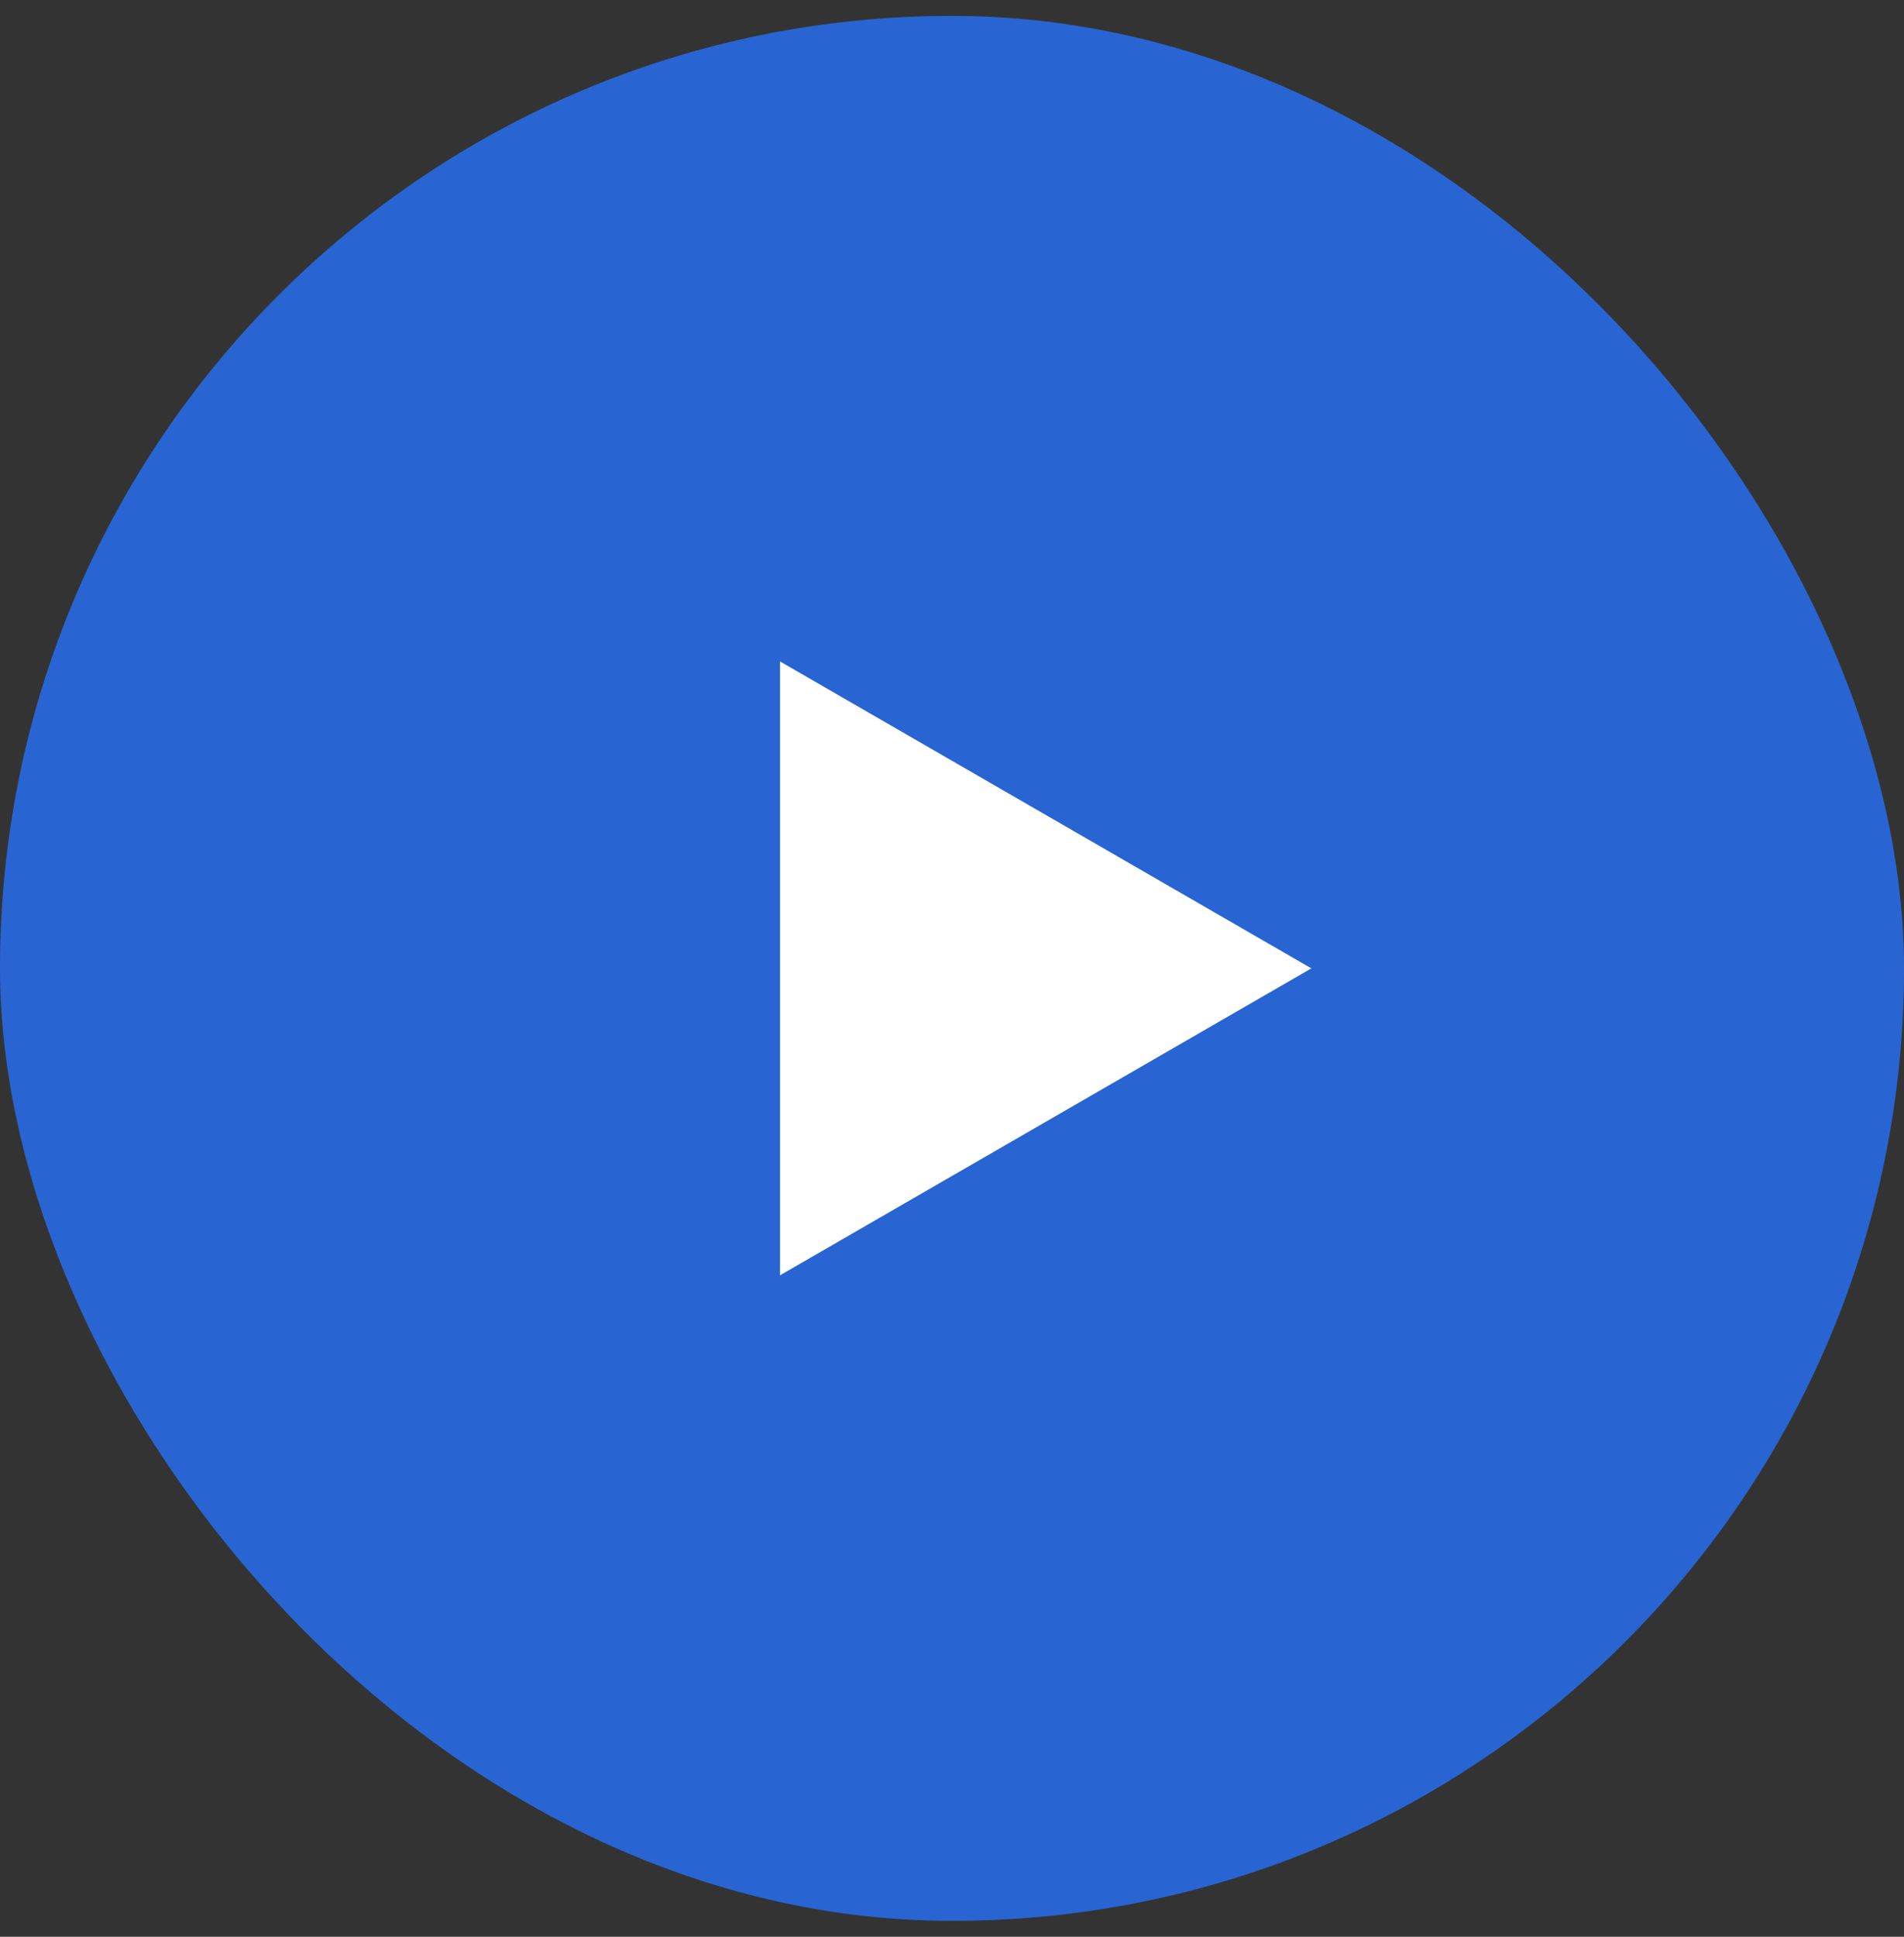 <svg width="60" height="61" viewBox="0 0 60 61" fill="none" xmlns="http://www.w3.org/2000/svg">
<rect x="0" y="0" width="60" height="61" fill="#333333" stroke="none"/>
<rect y="0.5" width="60" height="60" rx="30" fill="#2865D2"/>
<path d="M41.324 30.5L24.581 40.167L24.581 20.833L41.324 30.5Z" fill="white"/>
</svg>
